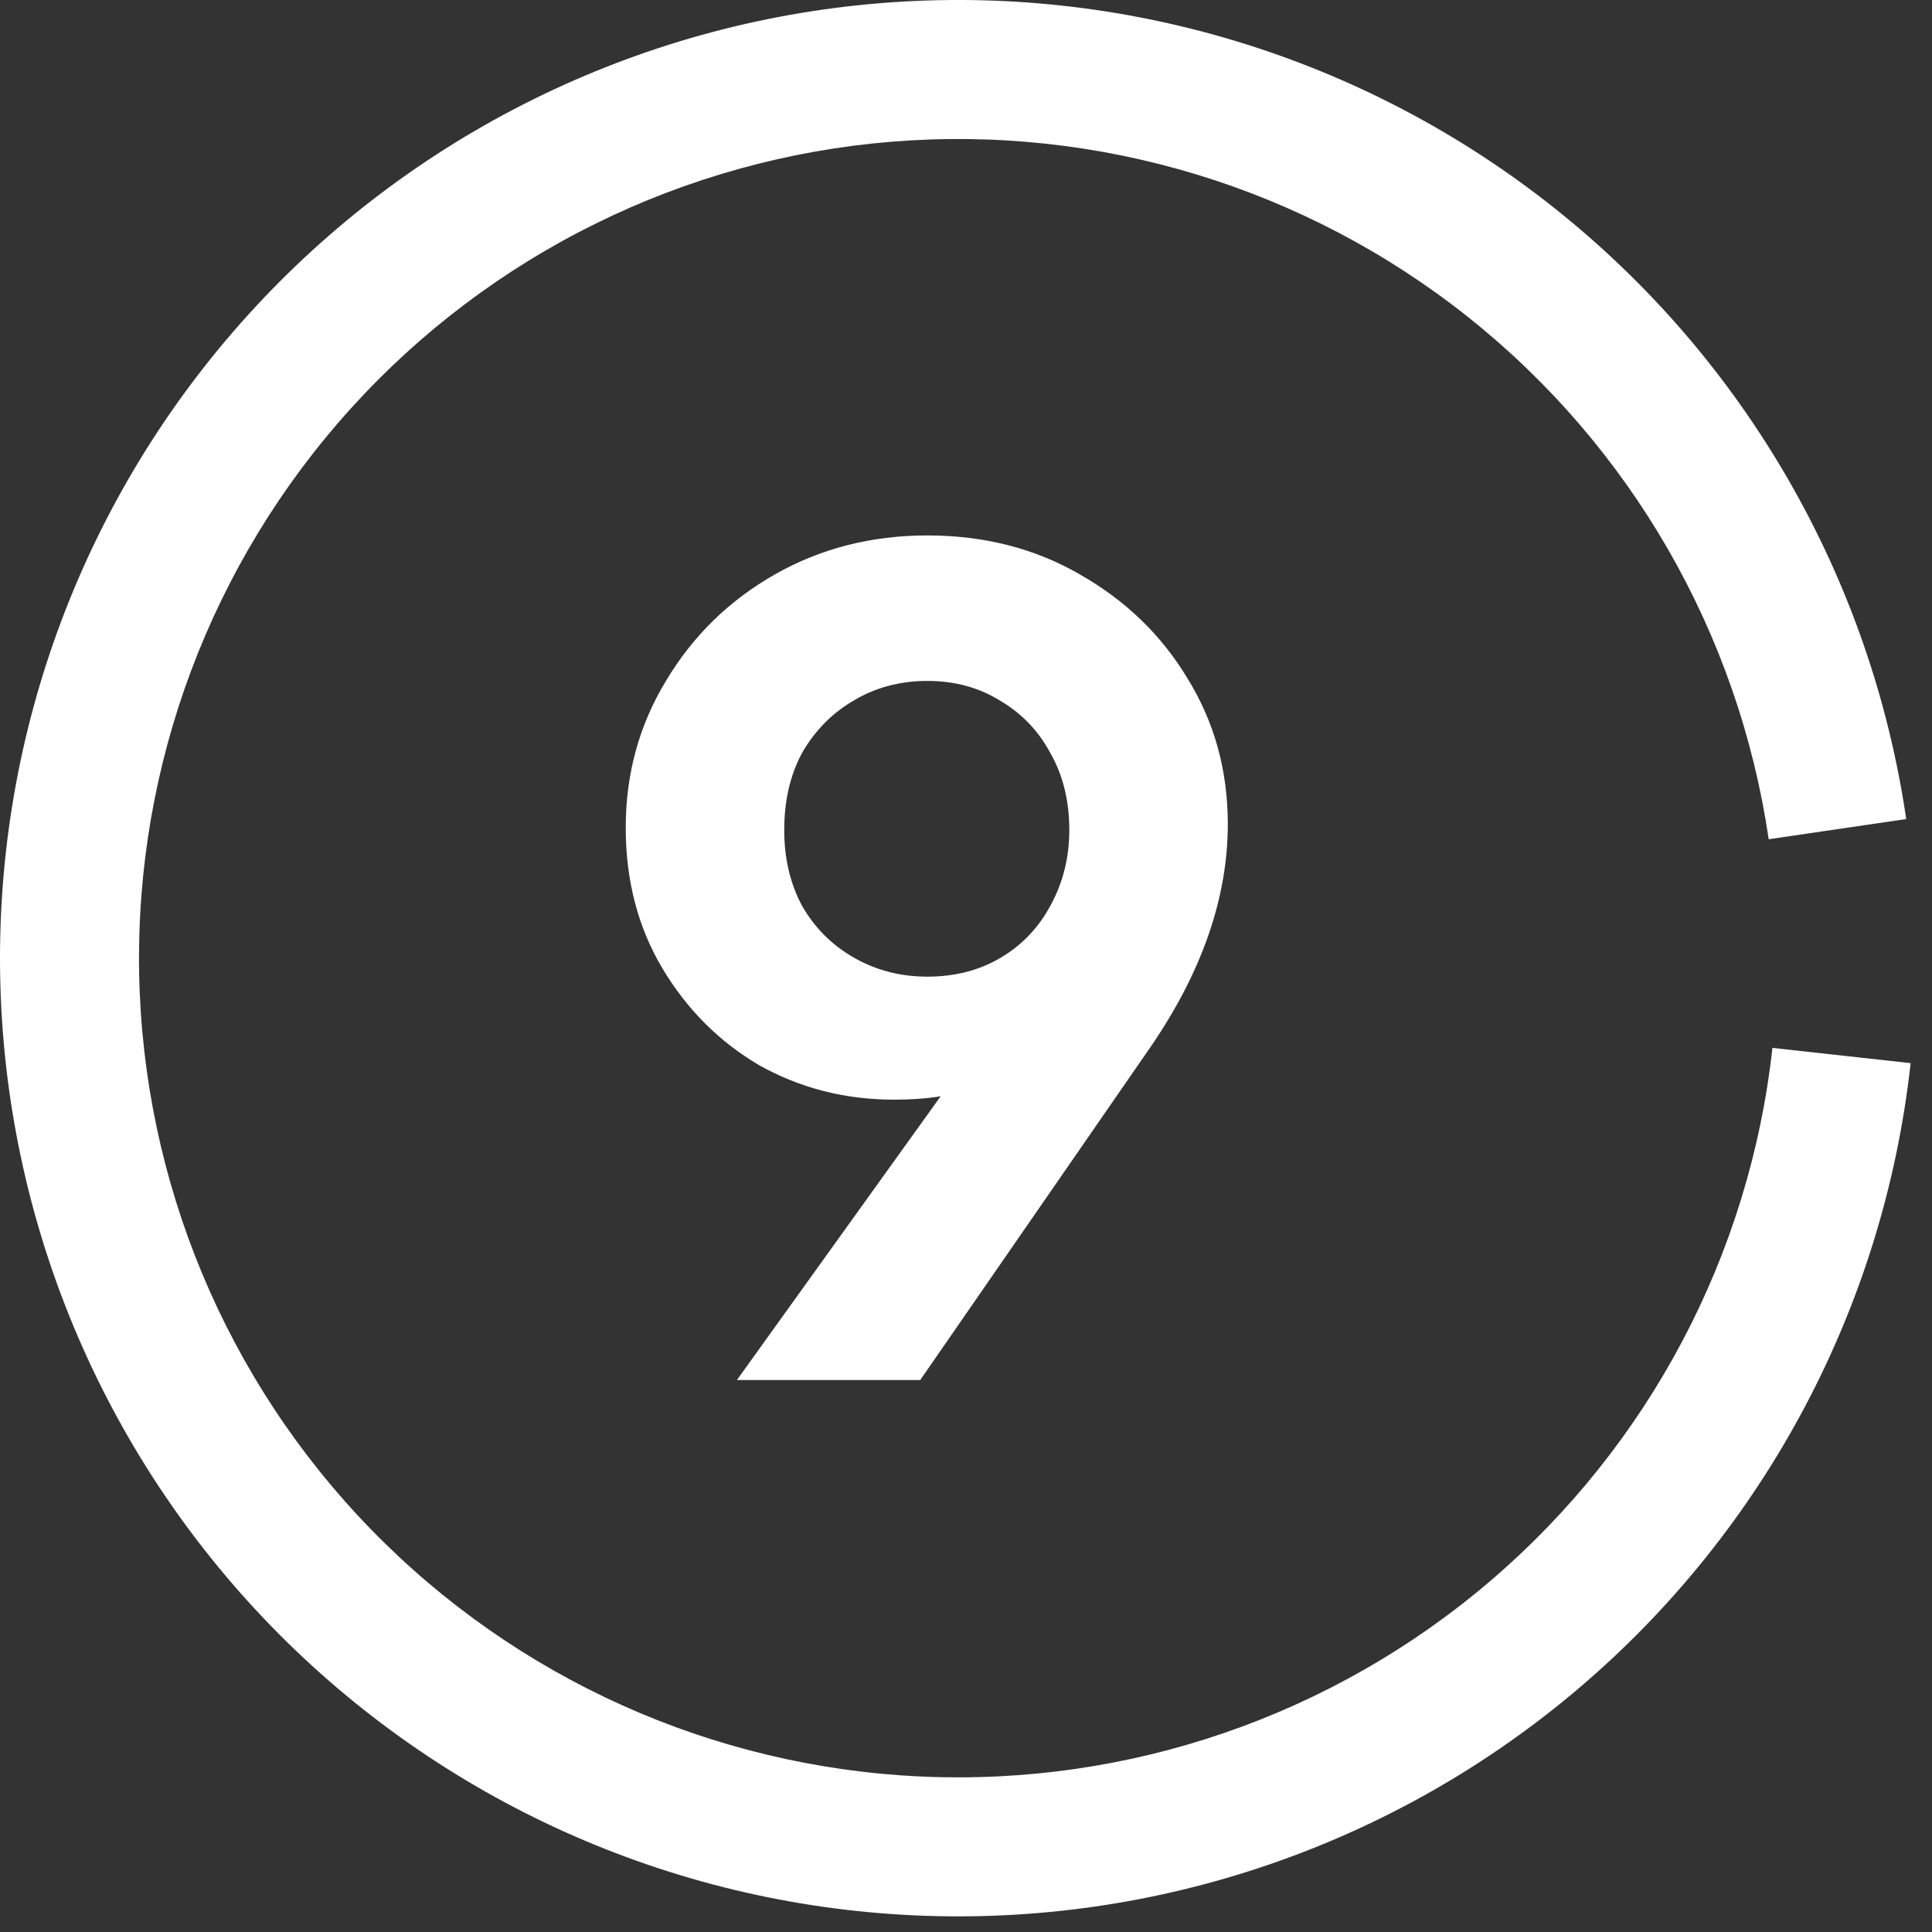 <svg xmlns="http://www.w3.org/2000/svg" width="49" height="49" viewBox="0 0 49 49" fill="none"><rect x="0" y="0" width="49" height="49" fill="#333333" stroke="none"/><path d="M48.346 20.773C47.449 14.662 44.259 9.121 39.424 5.278C34.589 1.434 28.471 -0.424 22.315 0.081C16.159 0.586 10.426 3.417 6.282 7.997C2.138 12.577 -0.107 18.563 0.004 24.739C0.115 30.915 2.574 36.816 6.88 41.245C11.186 45.673 17.017 48.295 23.187 48.578C29.358 48.861 35.404 46.785 40.098 42.77C44.792 38.755 47.781 33.103 48.458 26.964L44.953 26.577C44.375 31.826 41.819 36.658 37.806 40.09C33.794 43.523 28.624 45.298 23.349 45.056C18.074 44.814 13.089 42.572 9.407 38.786C5.726 35.001 3.624 29.955 3.529 24.675C3.434 19.396 5.353 14.278 8.896 10.362C12.439 6.447 17.34 4.027 22.603 3.595C27.866 3.164 33.096 4.752 37.23 8.038C41.364 11.324 44.091 16.061 44.858 21.285L48.346 20.773Z" fill="white"></path><path d="M18.69 35L25.11 26.06L26.58 25.61C26.34 26.07 26.06 26.48 25.74 26.84C25.44 27.18 25.05 27.44 24.57 27.62C24.09 27.8 23.46 27.89 22.68 27.89C21.44 27.89 20.3 27.6 19.26 27.02C18.24 26.42 17.42 25.6 16.8 24.56C16.18 23.52 15.87 22.33 15.87 20.99C15.87 19.63 16.21 18.39 16.89 17.27C17.57 16.13 18.49 15.23 19.65 14.57C20.81 13.91 22.1 13.58 23.52 13.58C24.96 13.58 26.25 13.91 27.39 14.57C28.55 15.23 29.46 16.11 30.12 17.21C30.8 18.31 31.14 19.54 31.14 20.9C31.14 22.76 30.49 24.64 29.19 26.54L23.34 35H18.69ZM23.52 24.77C24.22 24.77 24.84 24.61 25.38 24.29C25.92 23.97 26.34 23.53 26.64 22.97C26.96 22.39 27.12 21.75 27.12 21.05C27.12 20.31 26.96 19.66 26.64 19.1C26.34 18.54 25.92 18.1 25.38 17.78C24.84 17.44 24.22 17.27 23.52 17.27C22.82 17.27 22.19 17.44 21.63 17.78C21.09 18.1 20.66 18.54 20.34 19.1C20.04 19.66 19.89 20.31 19.89 21.05C19.89 21.77 20.04 22.41 20.34 22.97C20.66 23.53 21.1 23.97 21.66 24.29C22.22 24.61 22.84 24.77 23.52 24.77Z" fill="white"></path></svg>